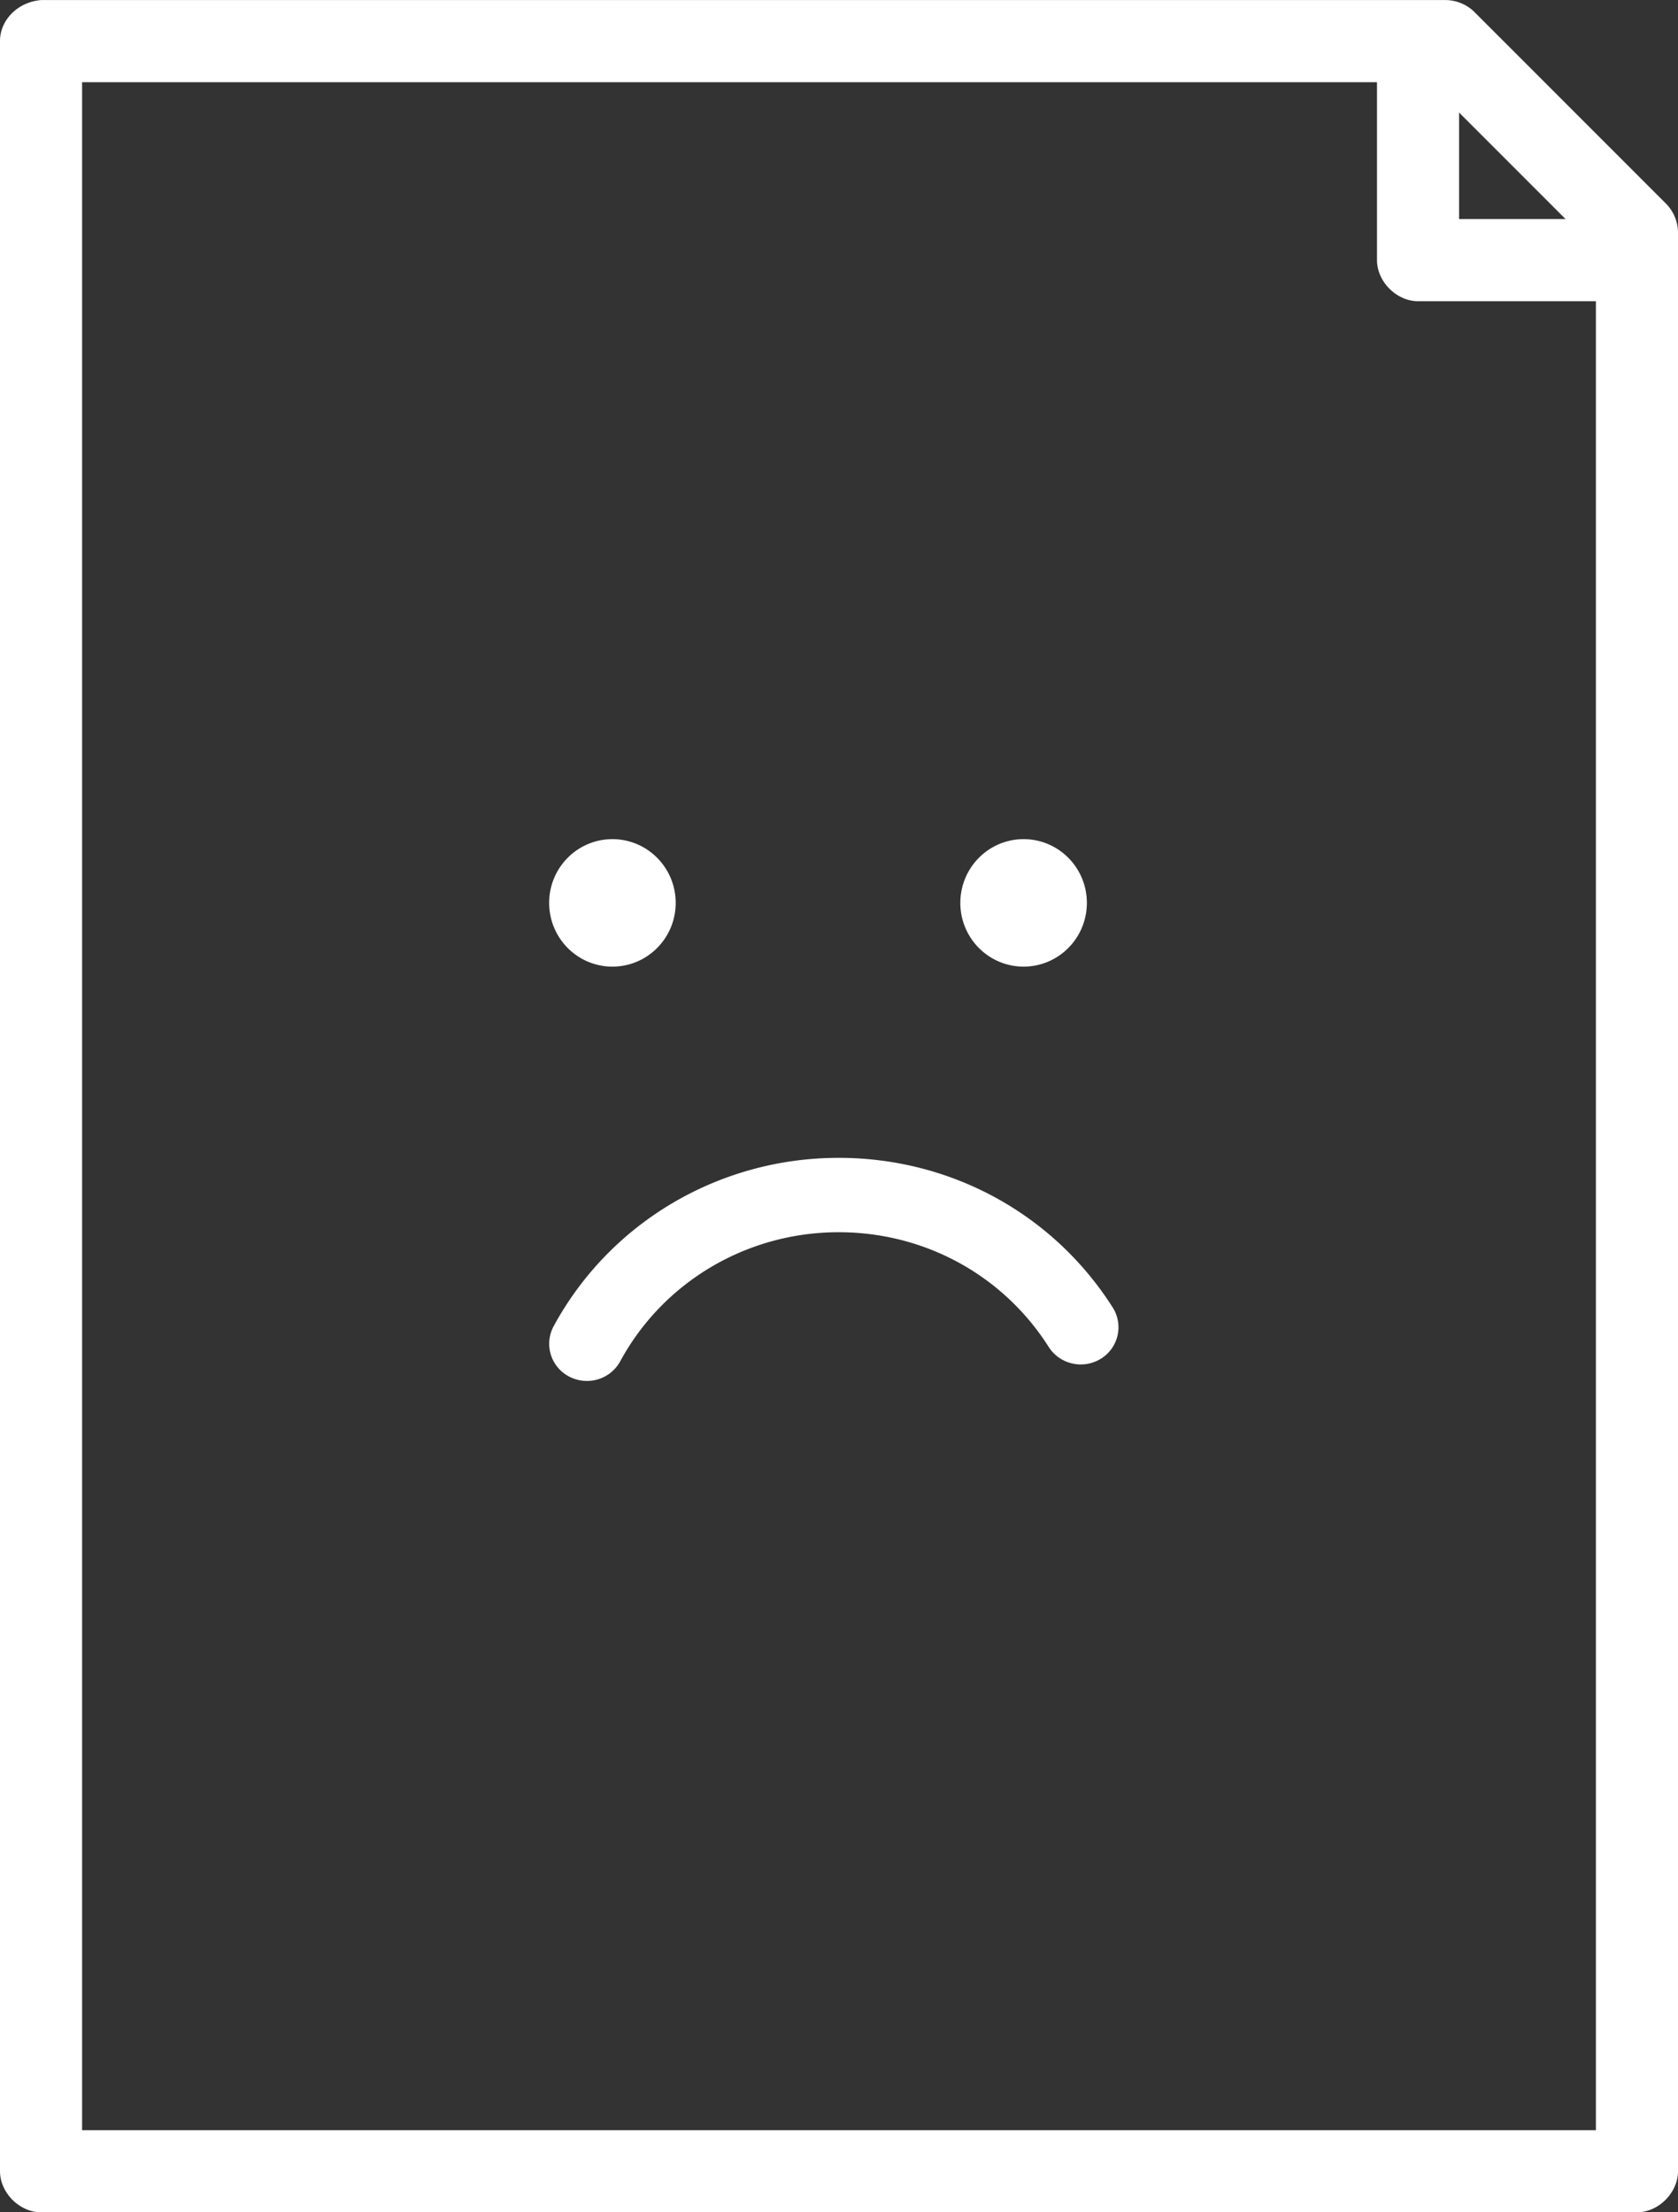 <svg width="110" height="145" xmlns="http://www.w3.org/2000/svg"><rect width="100%" height="100%" fill="#333333" stroke="none"/><g fill="#FFF" fill-rule="evenodd"><path d="M0 2.695v139.613C0 143.718 1.282 145 2.69 145h104.62c1.408 0 2.69-1.282 2.69-2.692V15.256a2.725 2.725 0 0 0-.785-1.907L96.658.79c-.5-.498-1.2-.787-1.906-.786H2.691C1.098.141-.007 1.374 0 2.695zm5.382 2.692h84.886V17.05c0 1.41 1.282 2.691 2.69 2.692h11.66v119.875H5.382V5.387zm90.267 1.99l6.98 6.981h-6.98v-6.98z"/><path d="M67.101 55c2.291 0 4.147 1.87 4.147 4.178s-1.856 4.177-4.147 4.177c-2.29 0-4.147-1.87-4.147-4.177C62.956 56.87 64.812 55 67.101 55zm-26.954 0c2.29 0 4.147 1.87 4.147 4.178s-1.856 4.177-4.147 4.177c-2.291 0-4.147-1.87-4.147-4.177C35.998 56.87 37.856 55 40.147 55zm32.01 34.06c-1.156.711-2.685.365-3.41-.777-2.99-4.708-8.136-7.52-13.767-7.52-6.002 0-11.49 3.24-14.321 8.459a2.48 2.48 0 0 1-2.185 1.288c-.394 0-.792-.092-1.165-.287a2.42 2.42 0 0 1-1.016-3.298c3.696-6.808 10.855-11.037 18.687-11.037 7.349 0 14.064 3.669 17.966 9.812a2.42 2.42 0 0 1-.788 3.36z"/></g></svg>
